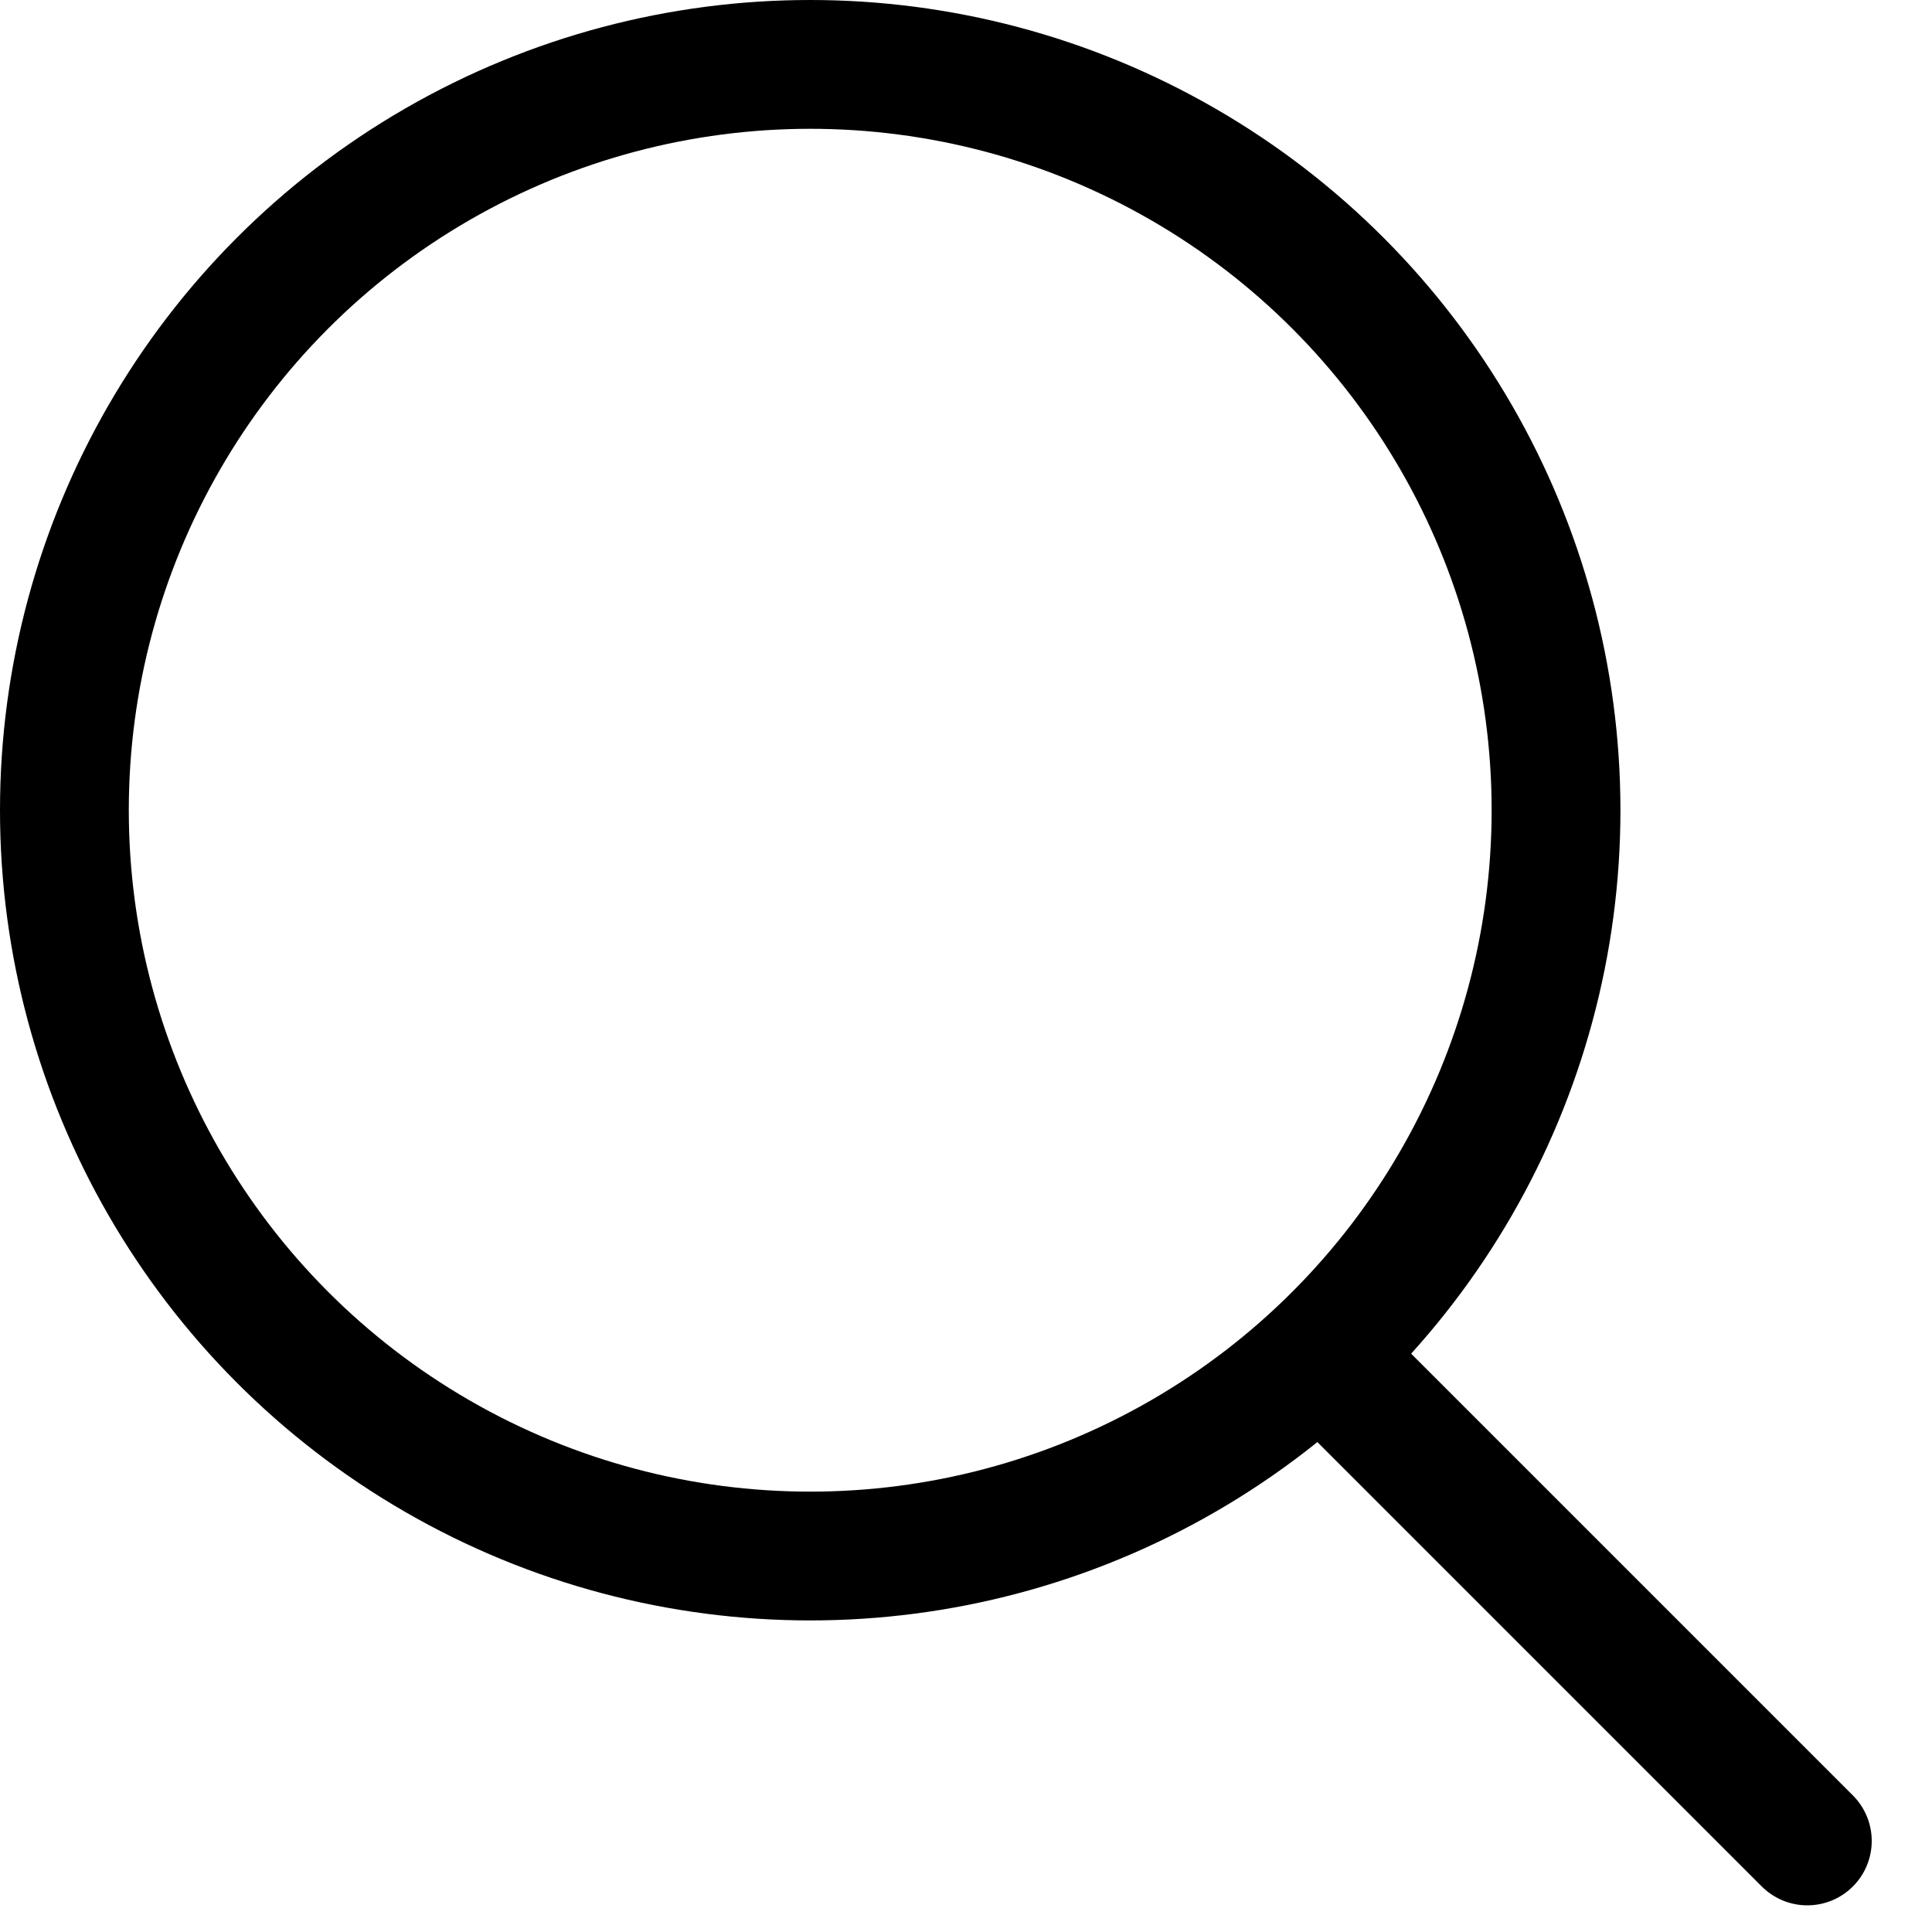 <svg width="30" height="30" viewBox="0 0 30 30" fill="none" xmlns="http://www.w3.org/2000/svg">
<circle cx="12.581" cy="12.581" r="11.581" stroke="black" stroke-width="2" stroke-linecap="round" stroke-linejoin="round"/>
<line x1="20.769" y1="21.291" x2="28.064" y2="28.586" stroke="black" stroke-width="2" stroke-linecap="round" stroke-linejoin="round"/>
</svg>
